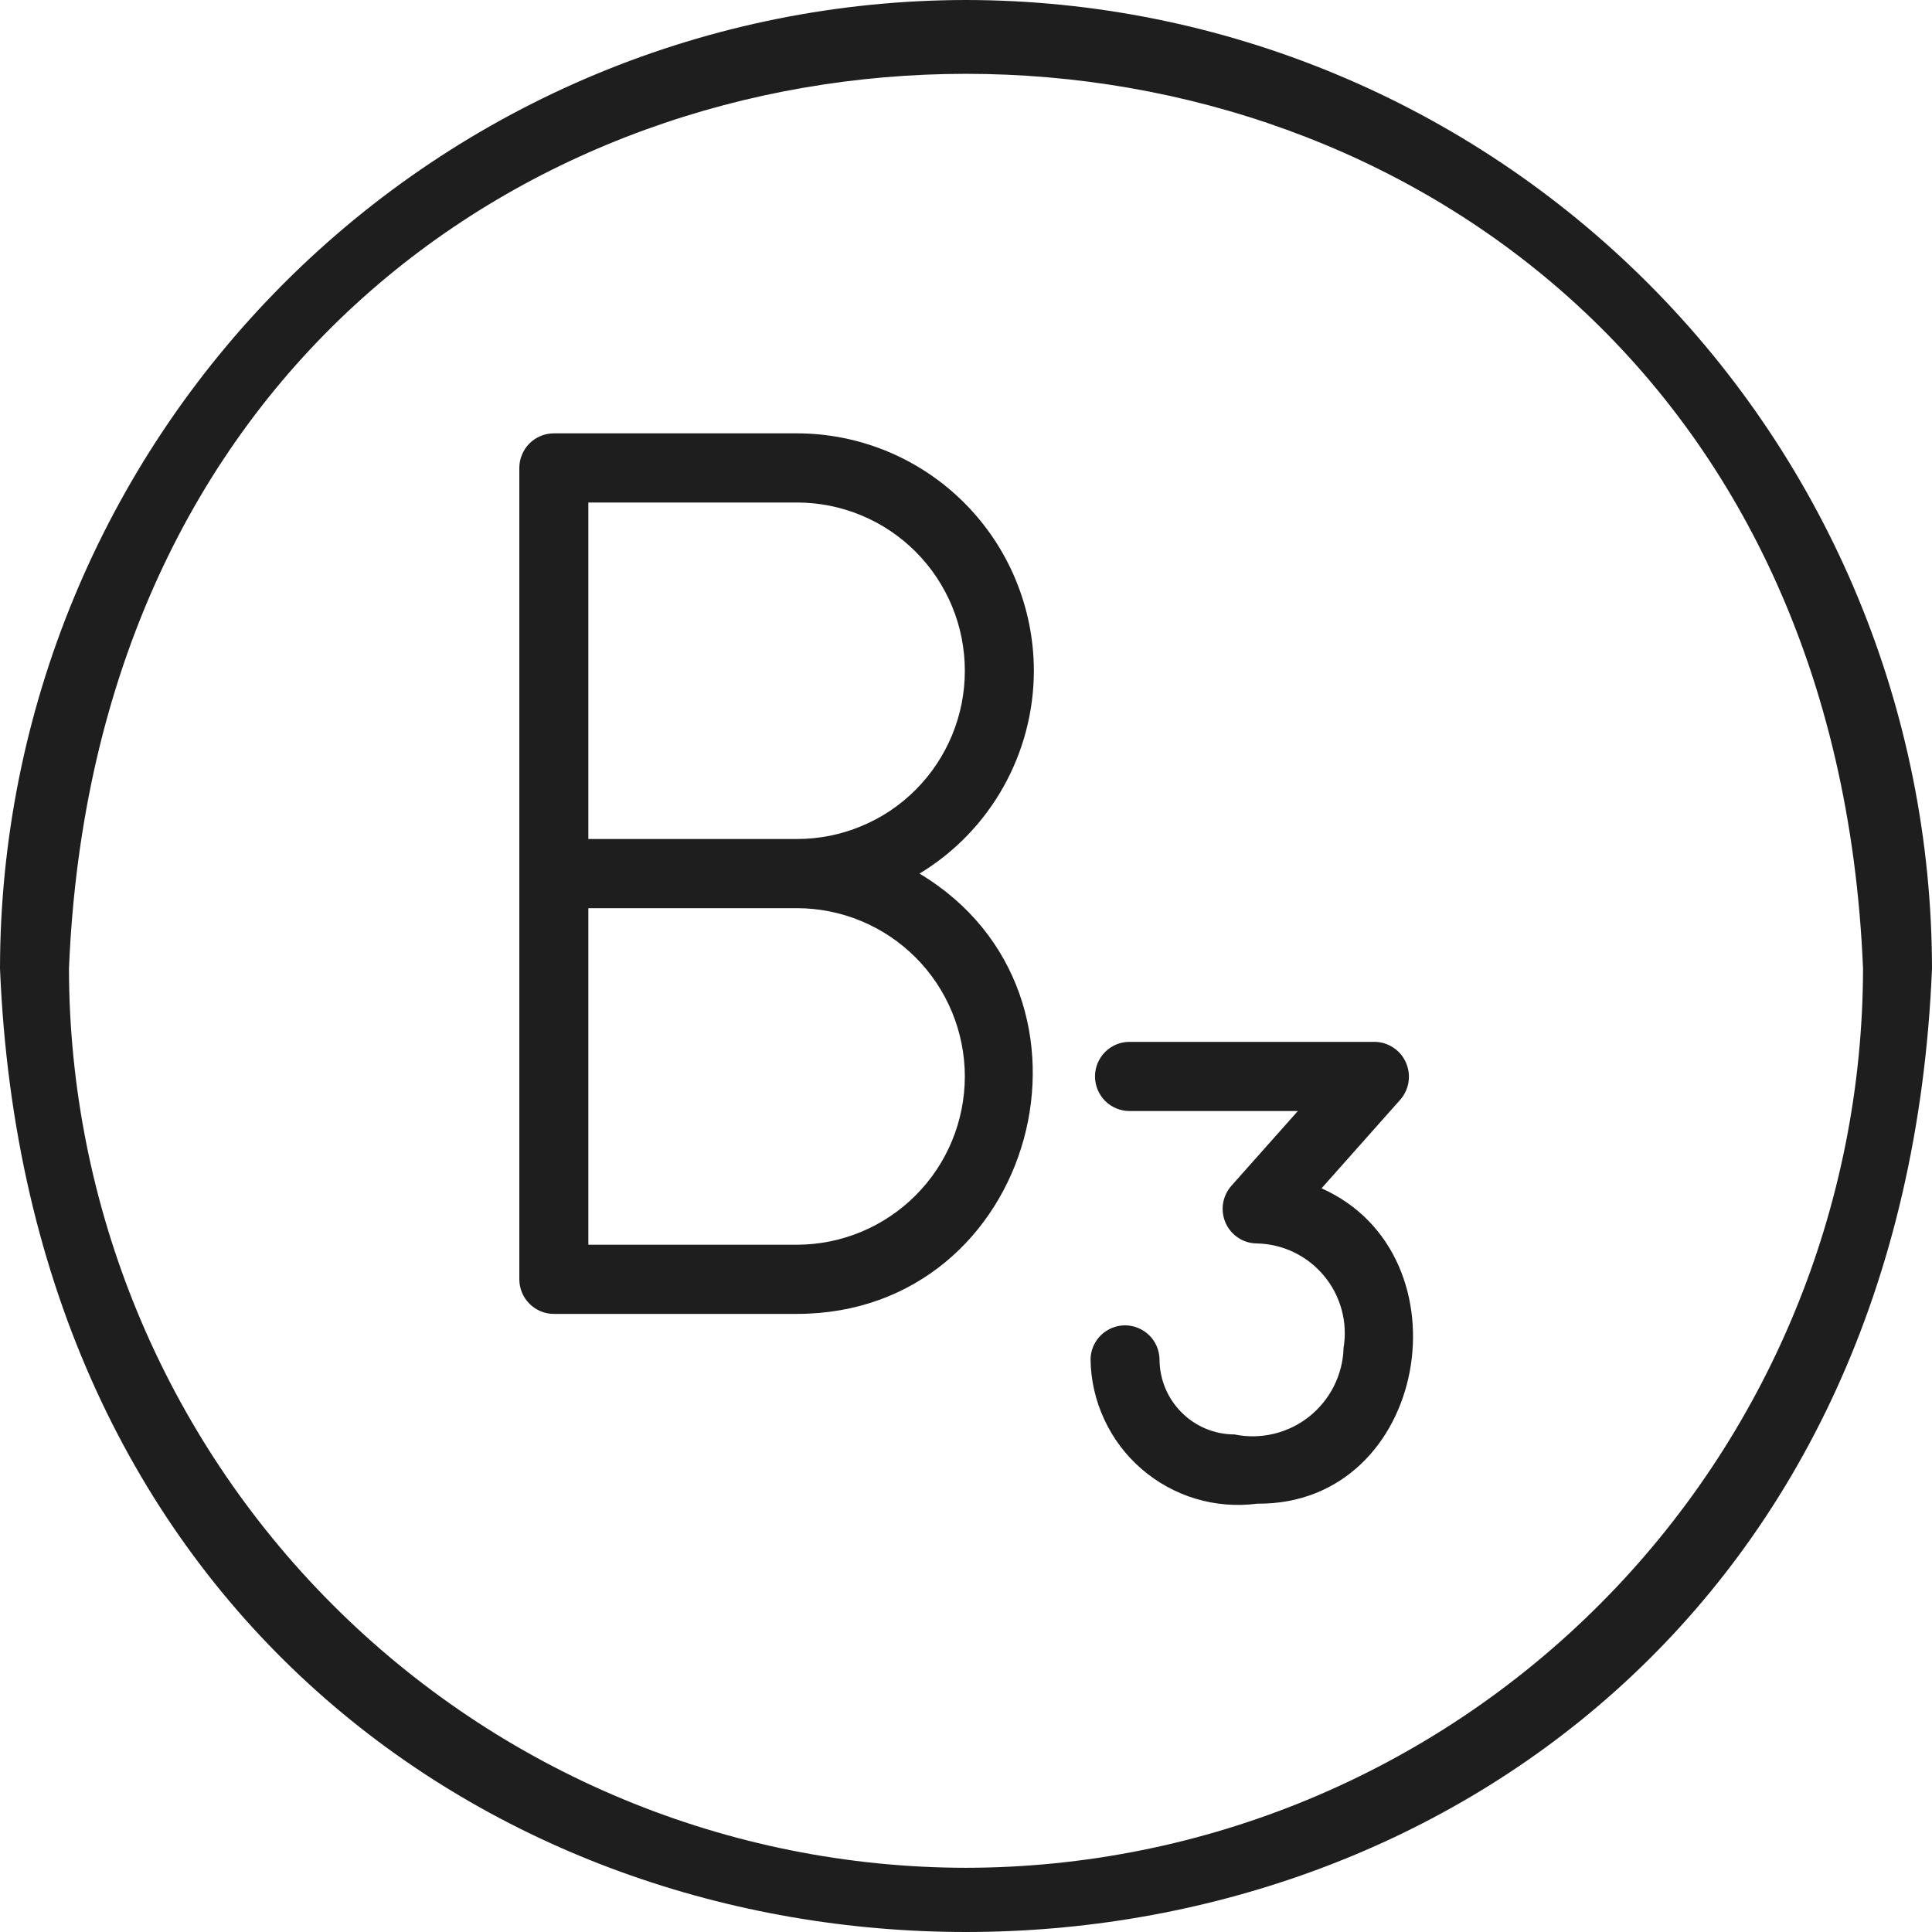<svg xmlns="http://www.w3.org/2000/svg" fill="none" viewBox="0 0 30 30" height="30" width="30">
<g clip-path="url(#clip0_2019_11610)">
<path fill="#1E1E1E" d="M15 0C11.023 0.004 7.21 1.59 4.398 4.41C1.586 7.229 0.004 11.052 0 15.039C0.824 34.99 29.179 34.984 30 15.039C29.995 11.052 28.414 7.229 25.602 4.41C22.79 1.59 18.977 0.004 15 0ZM15 29.003C11.307 28.999 7.767 27.527 5.156 24.909C2.544 22.291 1.076 18.741 1.071 15.039C1.836 -3.487 28.166 -3.482 28.929 15.039C28.924 18.741 27.456 22.291 24.844 24.909C22.233 27.527 18.693 28.999 15 29.003Z"></path>
<path fill="#1E1E1E" d="M16.054 10.415C16.052 9.438 15.665 8.501 14.975 7.81C14.286 7.119 13.351 6.73 12.376 6.729H8.6C8.53 6.729 8.46 6.743 8.395 6.77C8.33 6.797 8.271 6.836 8.221 6.886C8.172 6.936 8.132 6.995 8.105 7.061C8.078 7.126 8.064 7.196 8.064 7.266V19.865C8.064 19.935 8.078 20.005 8.105 20.07C8.132 20.135 8.172 20.195 8.221 20.244C8.271 20.294 8.33 20.334 8.395 20.361C8.46 20.388 8.53 20.402 8.6 20.402H12.376C16.087 20.399 17.42 15.449 14.278 13.565C14.819 13.238 15.267 12.776 15.578 12.224C15.889 11.672 16.053 11.049 16.054 10.415ZM14.982 16.715C14.981 17.408 14.707 18.072 14.218 18.561C13.73 19.051 13.067 19.327 12.376 19.328H9.136V14.102H12.376C13.067 14.103 13.73 14.379 14.218 14.868C14.707 15.358 14.981 16.022 14.982 16.715ZM9.136 13.028V7.803H12.376C12.719 7.803 13.057 7.871 13.373 8.002C13.69 8.133 13.977 8.326 14.219 8.568C14.461 8.811 14.653 9.099 14.784 9.416C14.915 9.733 14.982 10.073 14.982 10.416C14.982 10.759 14.915 11.098 14.784 11.415C14.653 11.732 14.461 12.02 14.219 12.263C13.977 12.506 13.69 12.698 13.373 12.829C13.057 12.961 12.719 13.028 12.376 13.028H9.136Z"></path>
<path fill="#1E1E1E" d="M20.521 18.452L21.747 17.072C21.814 16.994 21.857 16.899 21.872 16.797C21.887 16.695 21.872 16.591 21.83 16.497C21.788 16.403 21.721 16.323 21.635 16.267C21.549 16.21 21.449 16.179 21.346 16.178H17.539C17.397 16.178 17.261 16.234 17.16 16.335C17.06 16.436 17.003 16.572 17.003 16.715C17.003 16.857 17.06 16.994 17.16 17.095C17.261 17.195 17.397 17.252 17.539 17.252H20.153L19.12 18.414C19.052 18.492 19.007 18.587 18.991 18.69C18.976 18.792 18.99 18.897 19.032 18.991C19.074 19.086 19.143 19.166 19.23 19.222C19.316 19.279 19.417 19.308 19.521 19.308C19.72 19.313 19.916 19.36 20.095 19.447C20.274 19.534 20.433 19.658 20.56 19.812C20.688 19.965 20.78 20.144 20.833 20.337C20.885 20.529 20.896 20.731 20.863 20.928C20.858 21.135 20.806 21.337 20.714 21.522C20.622 21.706 20.49 21.868 20.329 21.997C20.168 22.125 19.98 22.216 19.78 22.264C19.58 22.312 19.371 22.316 19.17 22.274C18.861 22.274 18.565 22.151 18.347 21.932C18.128 21.713 18.005 21.417 18.005 21.107C18.002 20.966 17.945 20.832 17.845 20.734C17.744 20.636 17.61 20.58 17.469 20.58C17.329 20.58 17.194 20.636 17.094 20.734C16.994 20.832 16.936 20.966 16.934 21.107C16.938 21.431 17.011 21.75 17.148 22.043C17.284 22.337 17.481 22.598 17.726 22.81C17.97 23.021 18.256 23.179 18.566 23.272C18.875 23.365 19.2 23.391 19.521 23.349C22.18 23.373 22.846 19.491 20.521 18.452Z"></path>
</g>
<defs>
<clipPath id="clip0_2019_11610">
<rect fill="white" height="30" width="30"></rect>
</clipPath>
</defs>
</svg>
